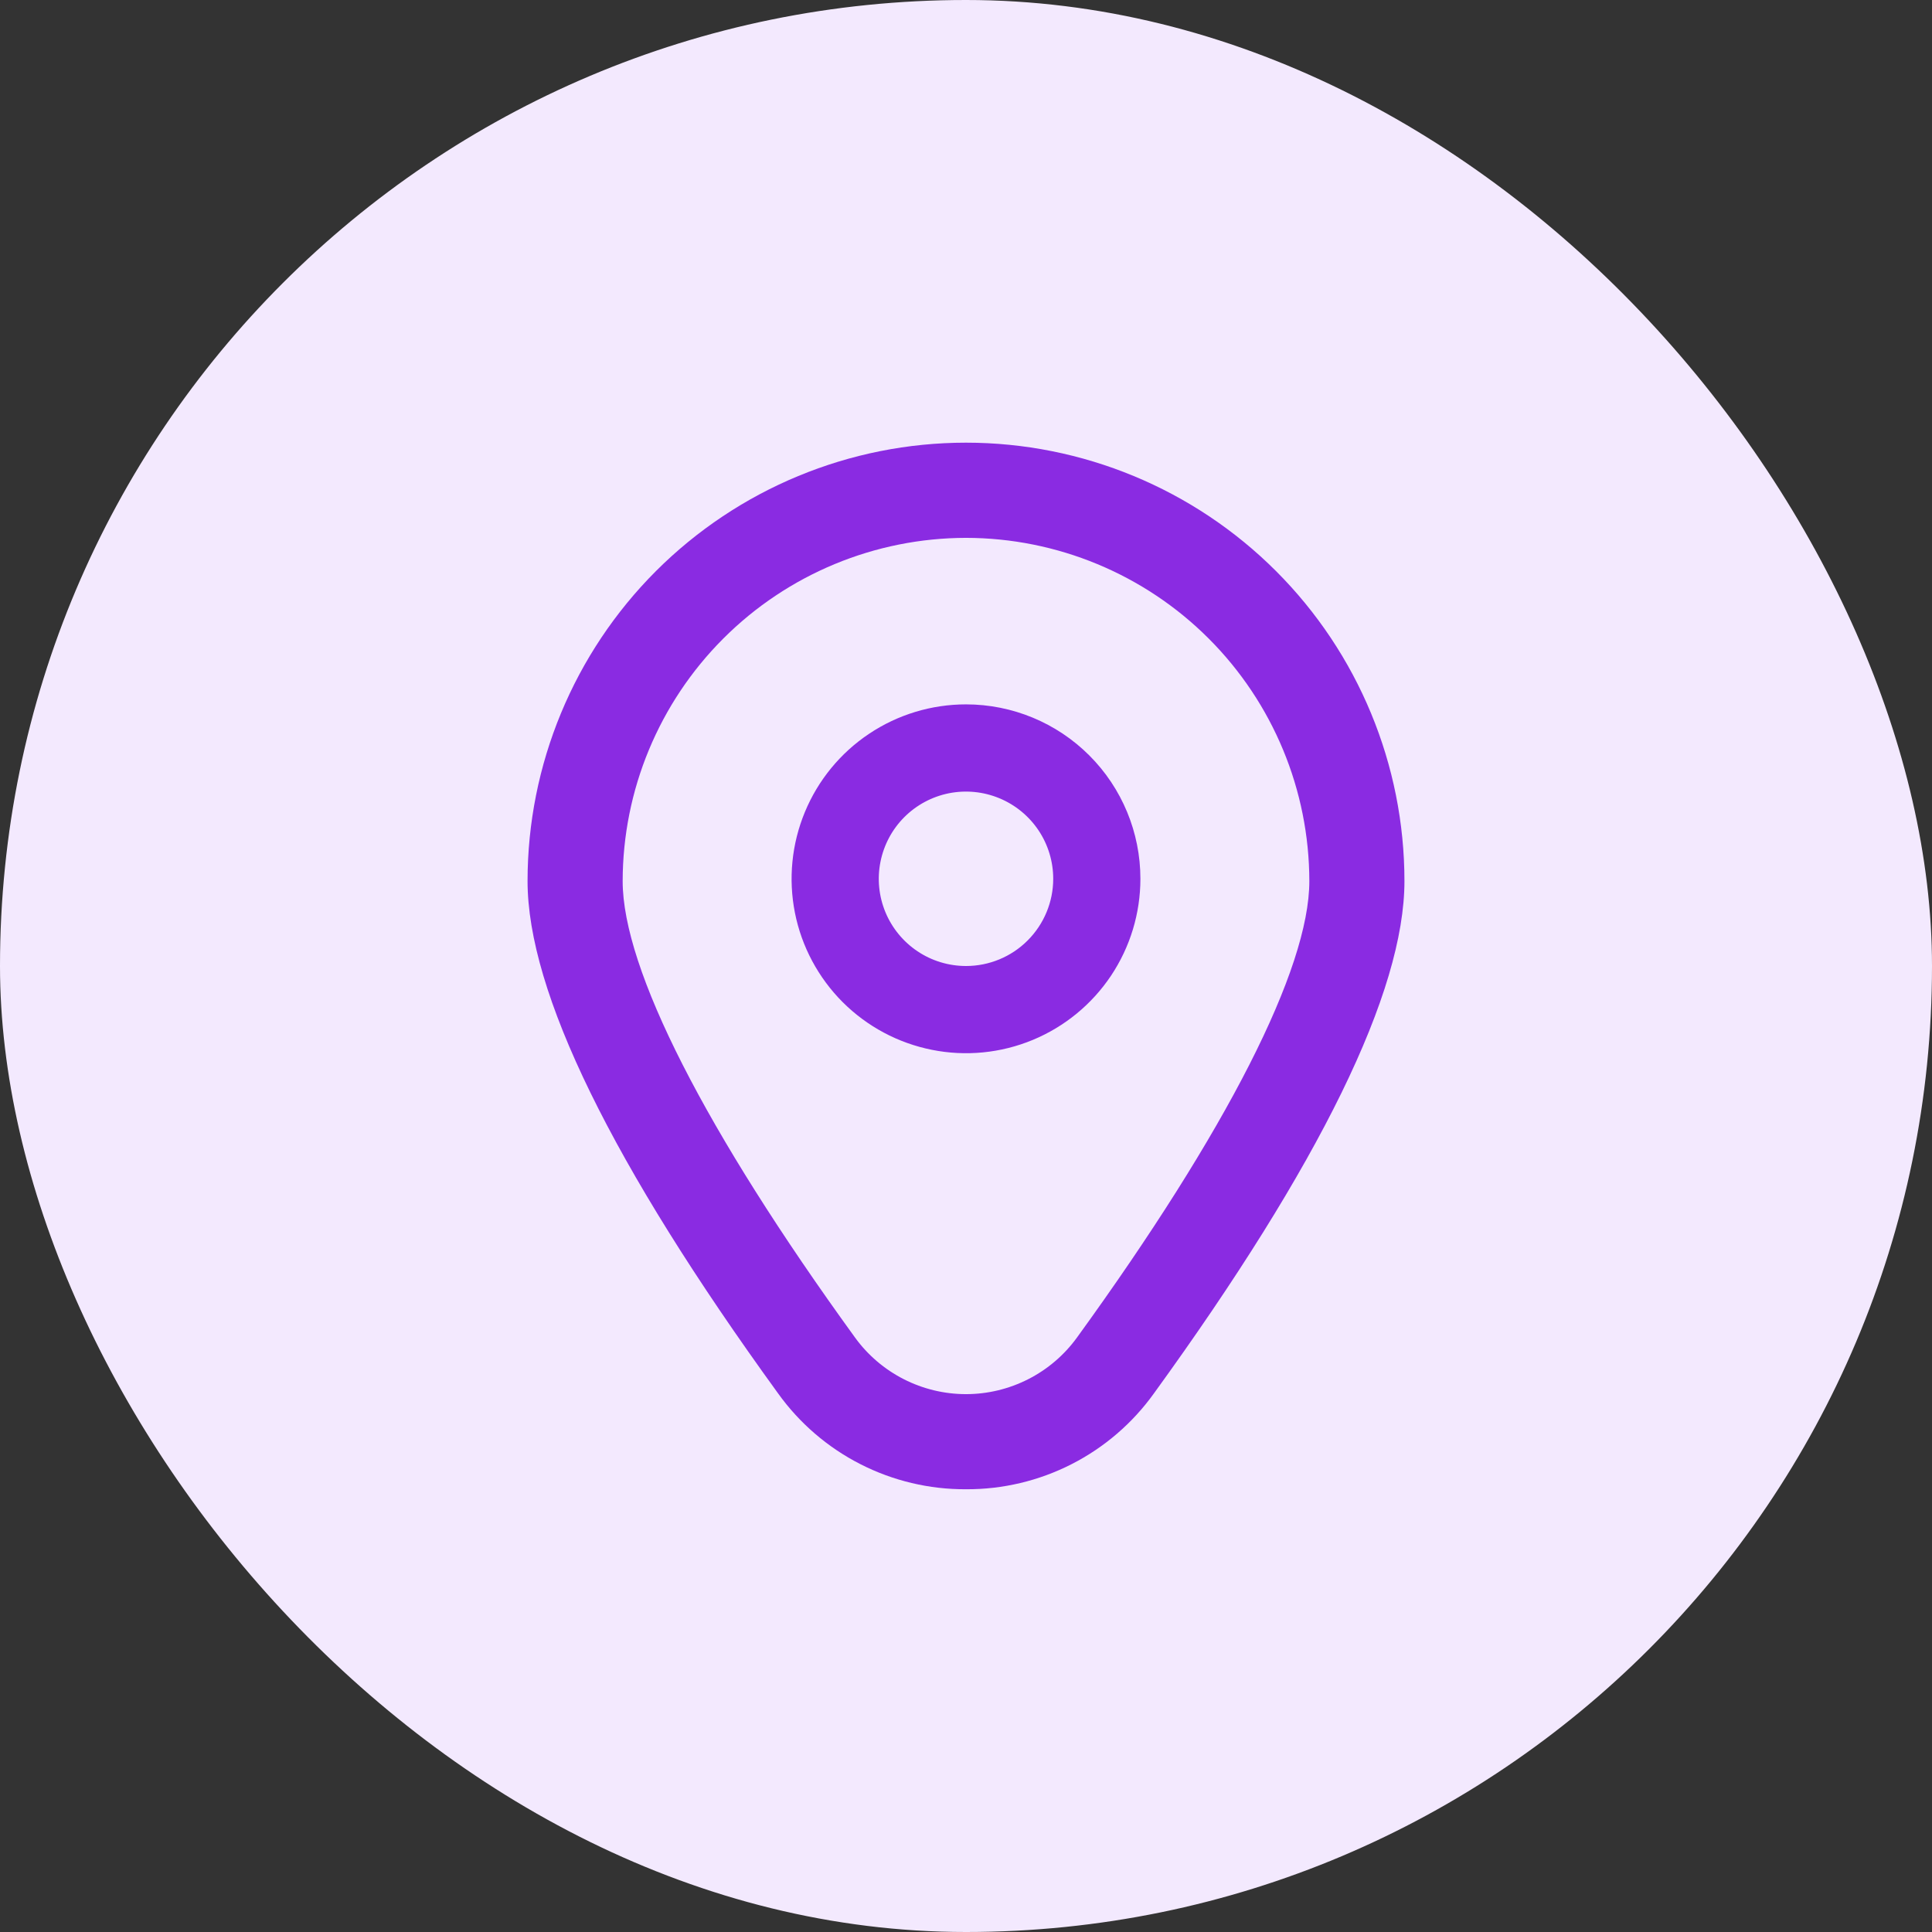 <svg width="48" height="48" viewBox="0 0 48 48" fill="none" xmlns="http://www.w3.org/2000/svg">
<rect x="0" y="0" width="48" height="48" fill="#333333" stroke="none"/>
<rect width="48" height="48" rx="24" fill="#F3E9FE"/>
<g clip-path="url(#clip0_111_1547)">
<path d="M24 17.5C23.143 17.5 22.305 17.754 21.593 18.23C20.88 18.706 20.325 19.383 19.997 20.175C19.669 20.967 19.583 21.838 19.75 22.679C19.917 23.519 20.33 24.291 20.936 24.898C21.542 25.503 22.314 25.916 23.155 26.083C23.995 26.251 24.866 26.165 25.658 25.837C26.45 25.509 27.127 24.953 27.603 24.241C28.079 23.528 28.333 22.69 28.333 21.833C28.333 20.684 27.877 19.582 27.064 18.769C26.251 17.956 25.149 17.5 24 17.5ZM24 24C23.571 24 23.152 23.873 22.796 23.635C22.44 23.397 22.162 23.058 21.998 22.663C21.834 22.267 21.791 21.831 21.875 21.411C21.959 20.99 22.165 20.604 22.468 20.301C22.771 19.998 23.157 19.792 23.577 19.708C23.998 19.625 24.433 19.668 24.829 19.832C25.225 19.996 25.563 20.273 25.802 20.63C26.04 20.986 26.167 21.405 26.167 21.833C26.167 22.408 25.938 22.959 25.532 23.365C25.126 23.772 24.575 24 24 24Z" fill="#8A2BE2"/>
<path d="M24 37C23.088 37.005 22.188 36.791 21.375 36.376C20.563 35.962 19.861 35.358 19.33 34.617C15.201 28.922 13.107 24.64 13.107 21.891C13.107 19.002 14.255 16.231 16.297 14.188C18.34 12.146 21.111 10.998 24 10.998C26.889 10.998 29.66 12.146 31.702 14.188C33.745 16.231 34.893 19.002 34.893 21.891C34.893 24.64 32.799 28.922 28.67 34.617C28.139 35.358 27.437 35.962 26.625 36.376C25.812 36.791 24.912 37.005 24 37ZM24 13.363C21.738 13.366 19.57 14.265 17.971 15.864C16.372 17.463 15.472 19.632 15.47 21.893C15.47 24.071 17.521 28.097 21.243 33.231C21.559 33.667 21.974 34.021 22.453 34.265C22.932 34.509 23.462 34.637 24 34.637C24.538 34.637 25.068 34.509 25.547 34.265C26.026 34.021 26.441 33.667 26.757 33.231C30.479 28.097 32.53 24.071 32.53 21.893C32.528 19.632 31.628 17.463 30.029 15.864C28.43 14.265 26.262 13.366 24 13.363Z" fill="#8A2BE2"/>
</g>
<defs>
<clipPath id="clip0_111_1547">
<rect width="26" height="26" fill="white" transform="translate(11 11)"/>
</clipPath>
</defs>
</svg>
